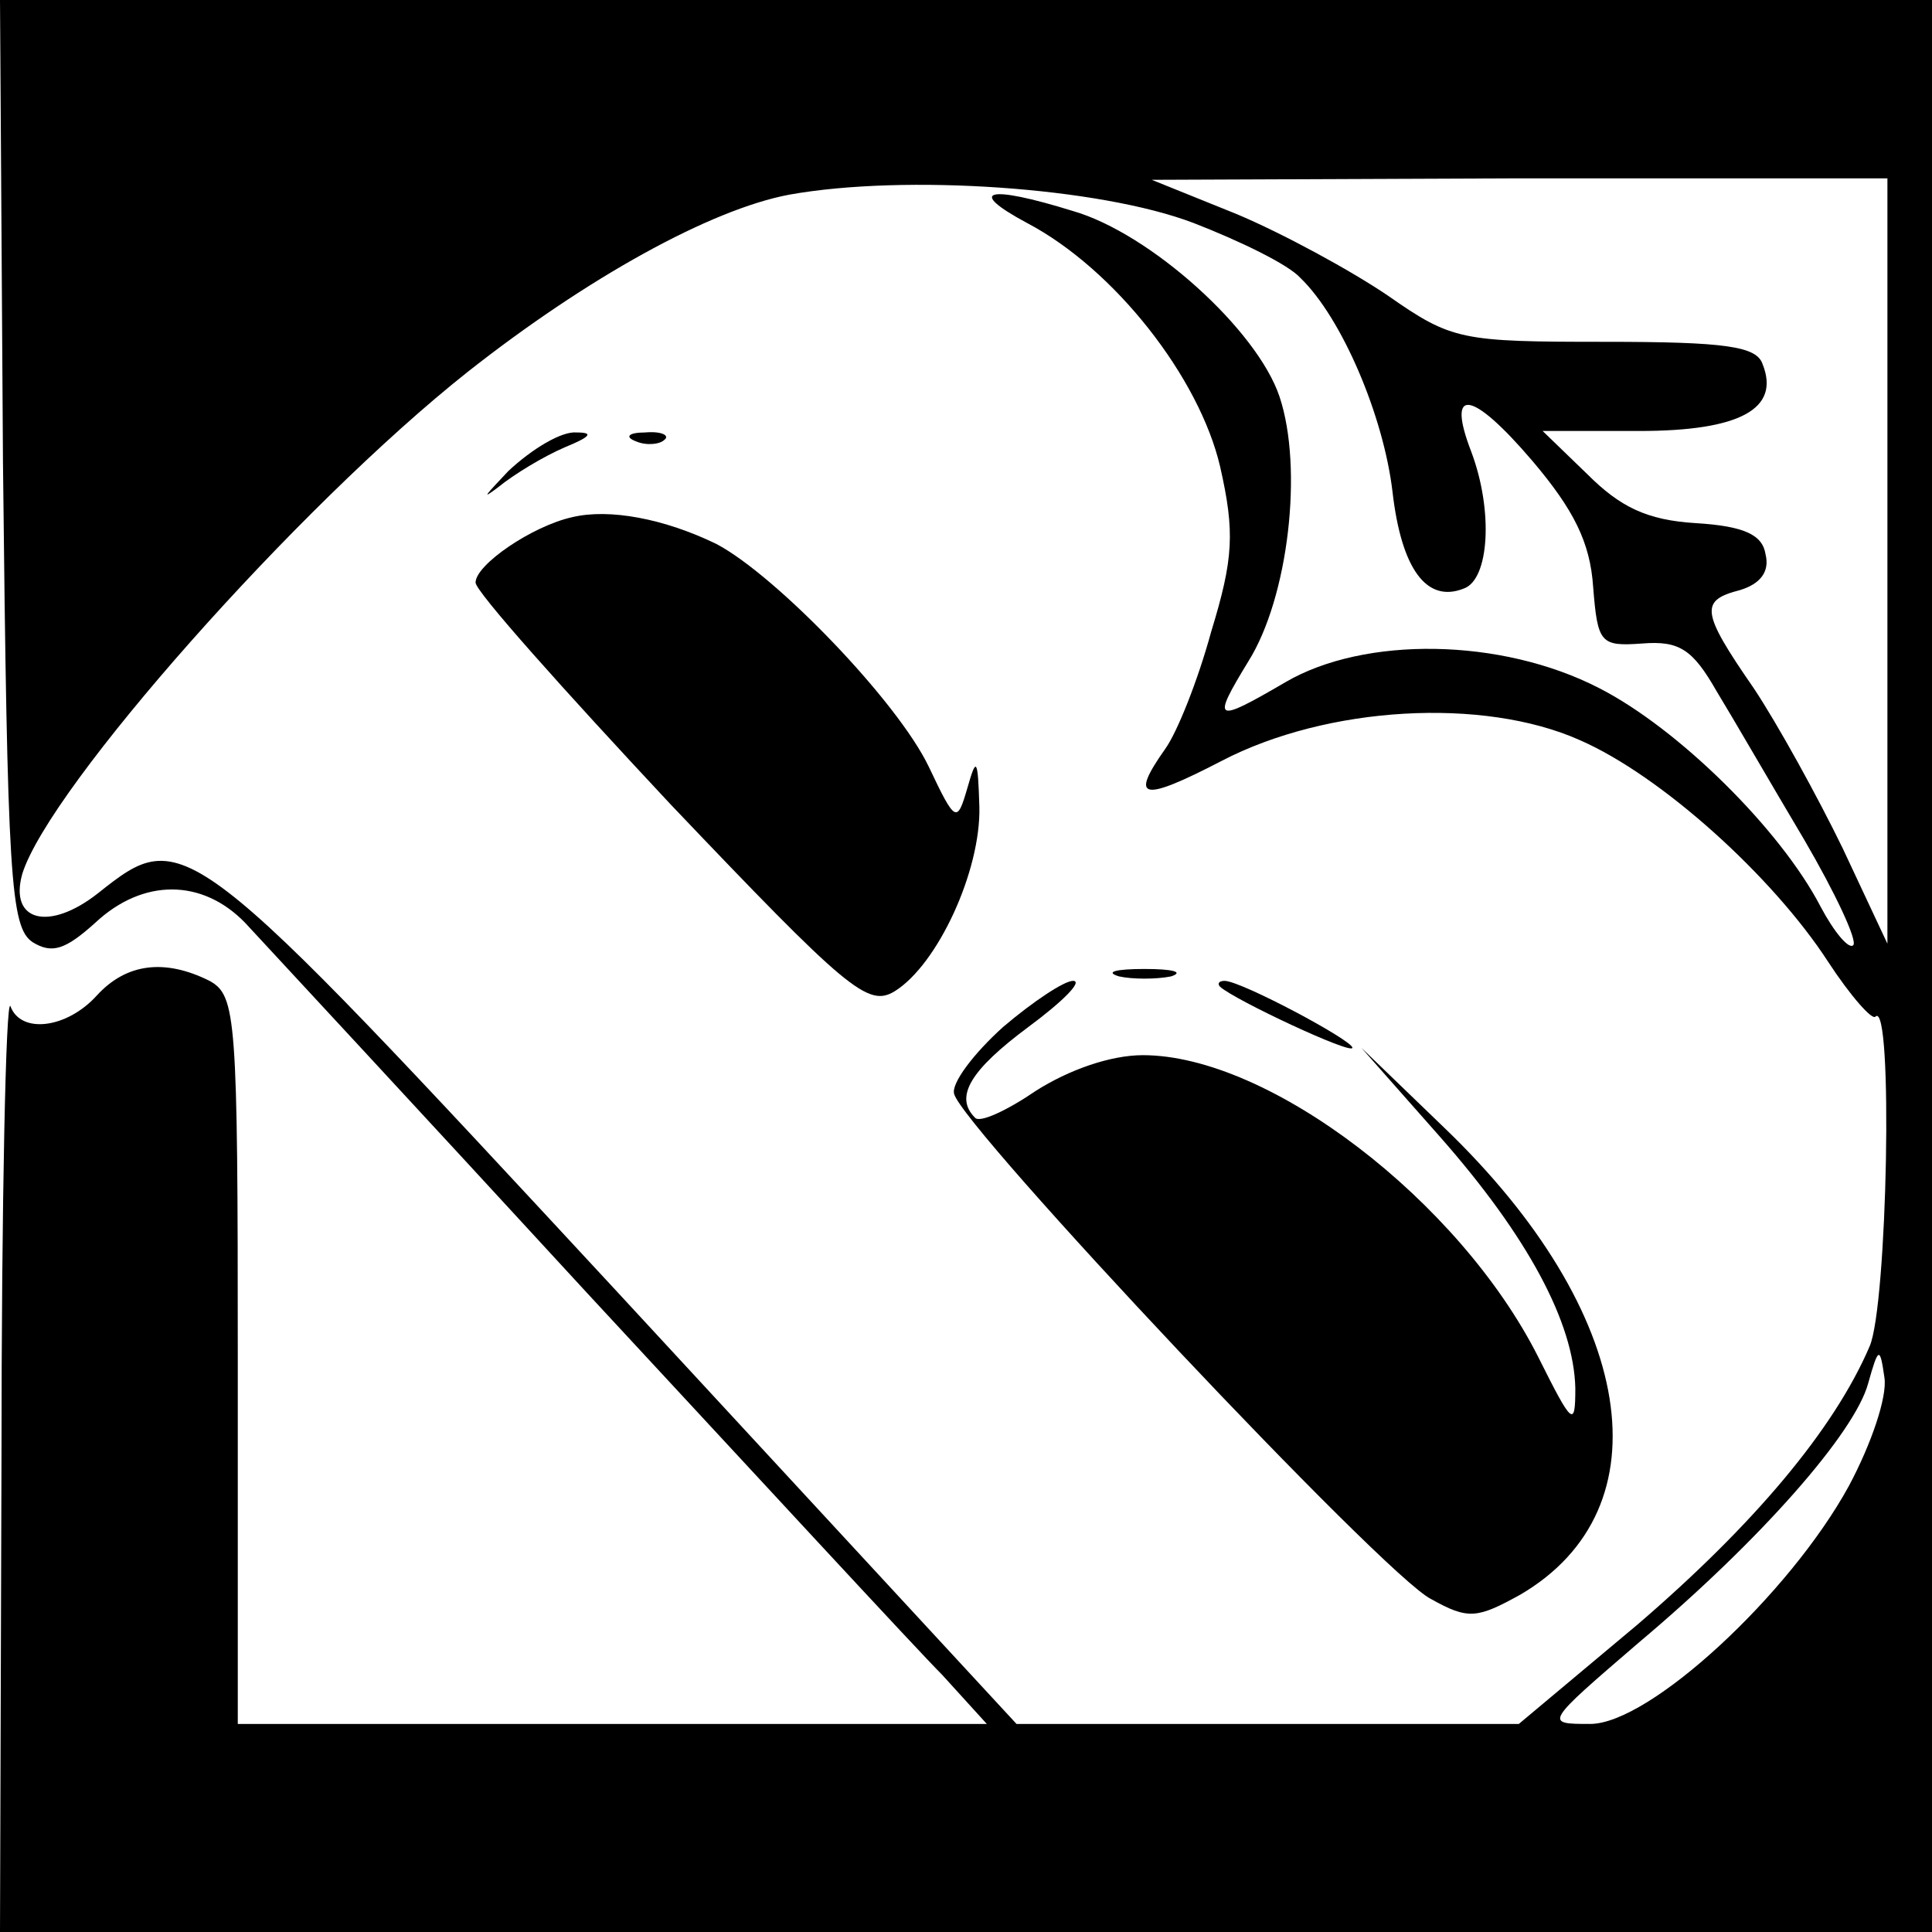 <?xml version="1.0" standalone="no"?>
<!DOCTYPE svg PUBLIC "-//W3C//DTD SVG 20010904//EN"
 "http://www.w3.org/TR/2001/REC-SVG-20010904/DTD/svg10.dtd">
<svg version="1.0" xmlns="http://www.w3.org/2000/svg"
 width="130pt" height="130pt" viewBox="0 0 130 130"
 preserveAspectRatio="xMidYMid meet">
<g transform="translate(0,130) scale(0.1,-0.1)"
fill="#000000" stroke="none">
<path d="M2 989 c3 -281 5 -313 20 -323 13 -8 22 -5 42 13 32 30 72 30 101 0
12 -13 116 -125 230 -249 115 -124 222 -240 239 -257 l30 -33 -252 0 -252 0 0
245 c0 231 -1 245 -19 255 -30 15 -56 12 -76 -10 -20 -22 -51 -26 -58 -7 -3 6
-6 -131 -6 -305 l-1 -318 650 0 650 0 0 650 0 650 -650 0 -650 0 2 -311z m801
161 c31 -12 64 -28 72 -37 28 -27 56 -93 62 -144 6 -52 23 -75 48 -65 17 6 20
52 5 92 -17 44 0 42 41 -6 28 -33 39 -55 41 -85 3 -38 5 -40 33 -38 25 2 34
-4 50 -32 11 -18 37 -63 59 -100 21 -36 36 -68 33 -71 -3 -3 -13 9 -22 26 -27
52 -96 120 -149 147 -66 34 -158 35 -211 4 -48 -28 -50 -27 -25 14 27 43 37
130 21 178 -15 45 -87 110 -139 125 -58 18 -72 14 -31 -8 59 -31 116 -104 130
-164 10 -44 9 -62 -6 -111 -9 -33 -23 -68 -31 -79 -24 -34 -16 -36 38 -8 71
37 176 43 241 14 55 -24 130 -92 167 -149 15 -23 30 -40 32 -37 12 11 8 -195
-4 -222 -24 -56 -78 -120 -156 -187 l-80 -67 -169 0 -169 0 -268 290 c-291
314 -292 315 -350 269 -33 -26 -60 -19 -51 13 18 58 185 247 300 338 80 63
163 109 216 119 78 14 209 5 272 -19z m467 -227 l0 -258 -30 64 c-17 35 -44
84 -60 108 -36 52 -36 59 -9 66 13 4 20 12 17 24 -2 13 -14 19 -47 21 -33 2
-51 11 -73 33 l-30 29 65 0 c68 0 95 15 83 45 -4 12 -25 15 -106 15 -97 0
-103 1 -146 31 -25 17 -71 42 -102 55 l-57 23 248 1 247 0 0 -257z m-26 -623
c-40 -73 -134 -160 -174 -160 -31 0 -31 0 33 55 82 69 145 141 154 174 7 25 8
25 11 4 2 -13 -9 -45 -24 -73z"/>
<path d="M342 983 c-15 -16 -19 -20 -7 -11 11 9 31 21 45 27 17 7 20 10 8 10
-10 1 -30 -11 -46 -26z"/>
<path d="M428 1003 c7 -3 16 -2 19 1 4 3 -2 6 -13 5 -11 0 -14 -3 -6 -6z"/>
<path d="M385 952 c-27 -6 -65 -32 -65 -44 0 -6 59 -72 131 -149 119 -125 133
-137 151 -126 29 18 58 81 57 124 -1 33 -2 34 -8 13 -7 -24 -8 -24 -26 14 -21
44 -103 129 -143 150 -35 17 -72 24 -97 18z"/>
<path d="M753 643 c9 -2 25 -2 35 0 9 3 1 5 -18 5 -19 0 -27 -2 -17 -5z"/>
<path d="M675 609 c-20 -18 -35 -38 -33 -45 5 -22 290 -325 321 -340 25 -14
31 -13 60 3 99 58 78 190 -51 314 l-56 54 53 -60 c59 -67 90 -125 91 -169 0
-27 -2 -25 -25 21 -53 105 -181 203 -266 203 -22 0 -50 -10 -72 -24 -19 -13
-38 -22 -41 -18 -14 14 -3 32 36 61 23 17 37 31 30 31 -6 0 -27 -14 -47 -31z"/>
<path d="M821 636 c10 -9 89 -46 89 -41 0 5 -75 45 -86 45 -4 0 -5 -2 -3 -4z"/>
</g>
</svg>
